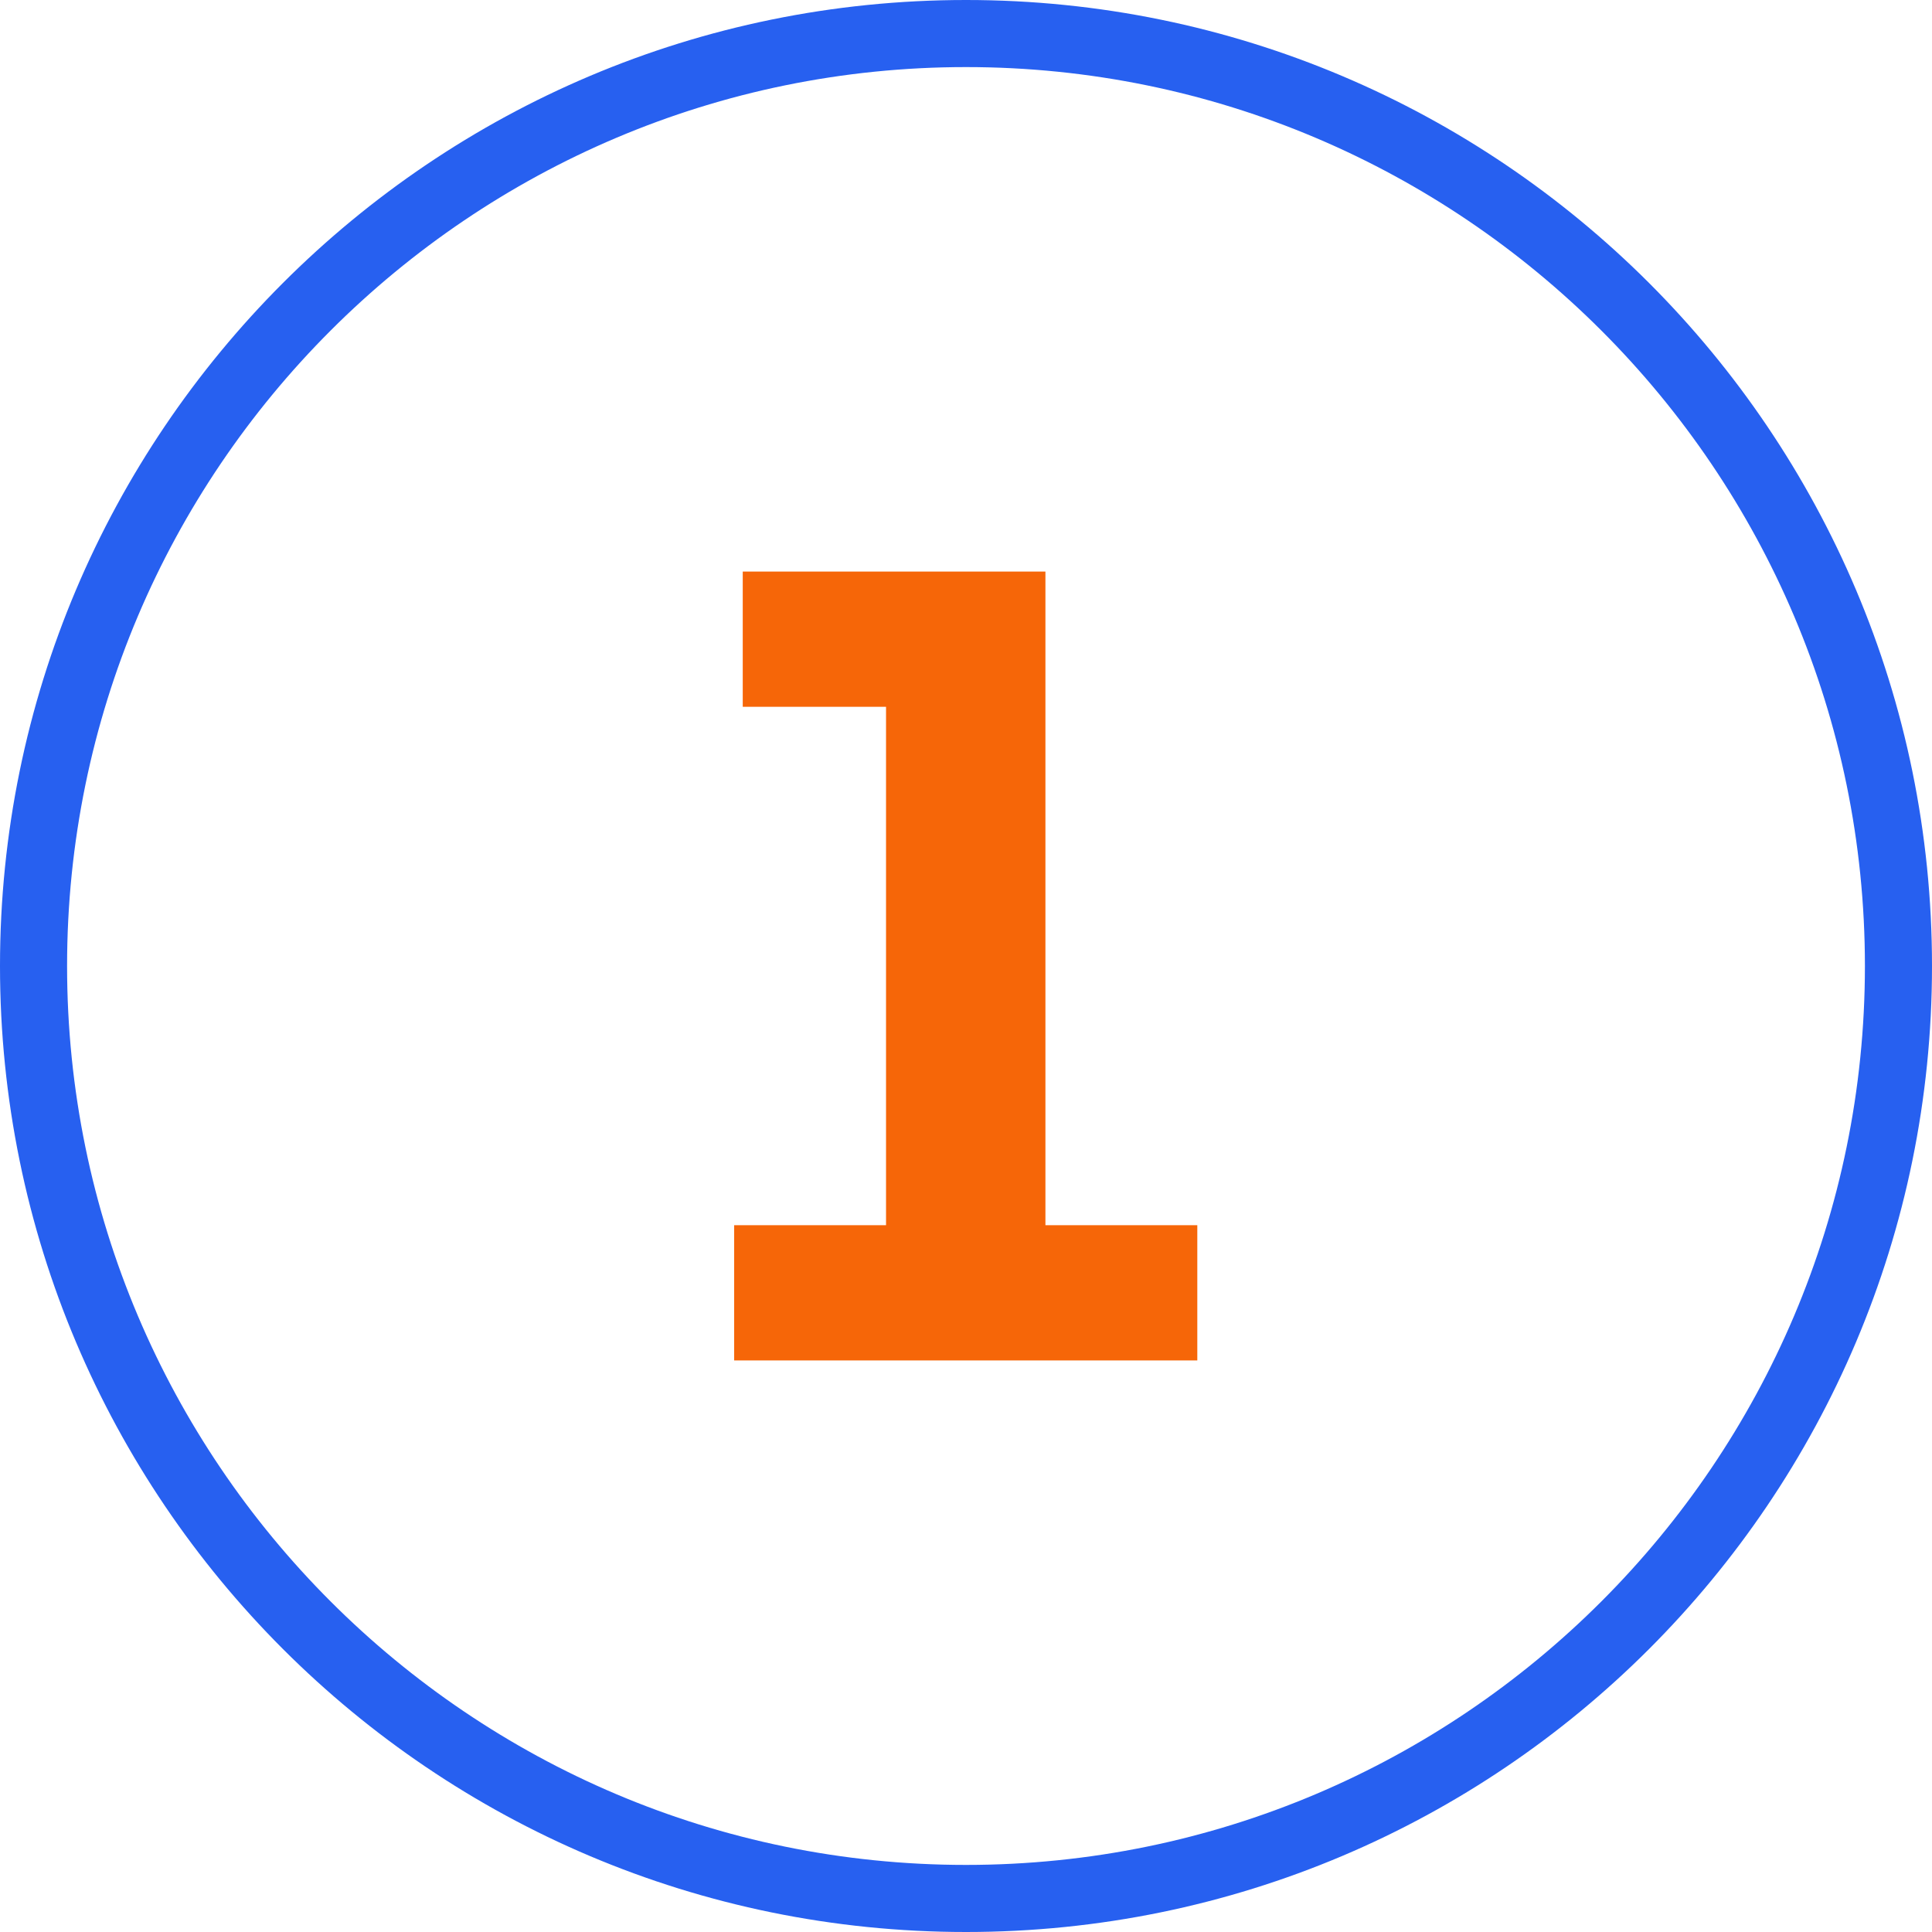 <?xml version="1.0" encoding="UTF-8"?><svg id="Layer_1" xmlns="http://www.w3.org/2000/svg" width=".5in" height=".5in" viewBox="0 0 36 36"><path d="M18,1.25c9.24,0,16.75,7.51,16.75,16.75s-7.51,16.75-16.75,16.75S1.25,27.24,1.25,18,8.76,1.25,18,1.25M18,0C8.06,0,0,8.06,0,18s8.06,18,18,18,18-8.06,18-18S27.94,0,18,0h0Z" fill="#2760f0"/><path d="M13.85,10.65h5.63v12.18h2.83v2.52H13.68v-2.52h2.83V13.17h-2.67v-2.52Z" fill="#f66608"/></svg>